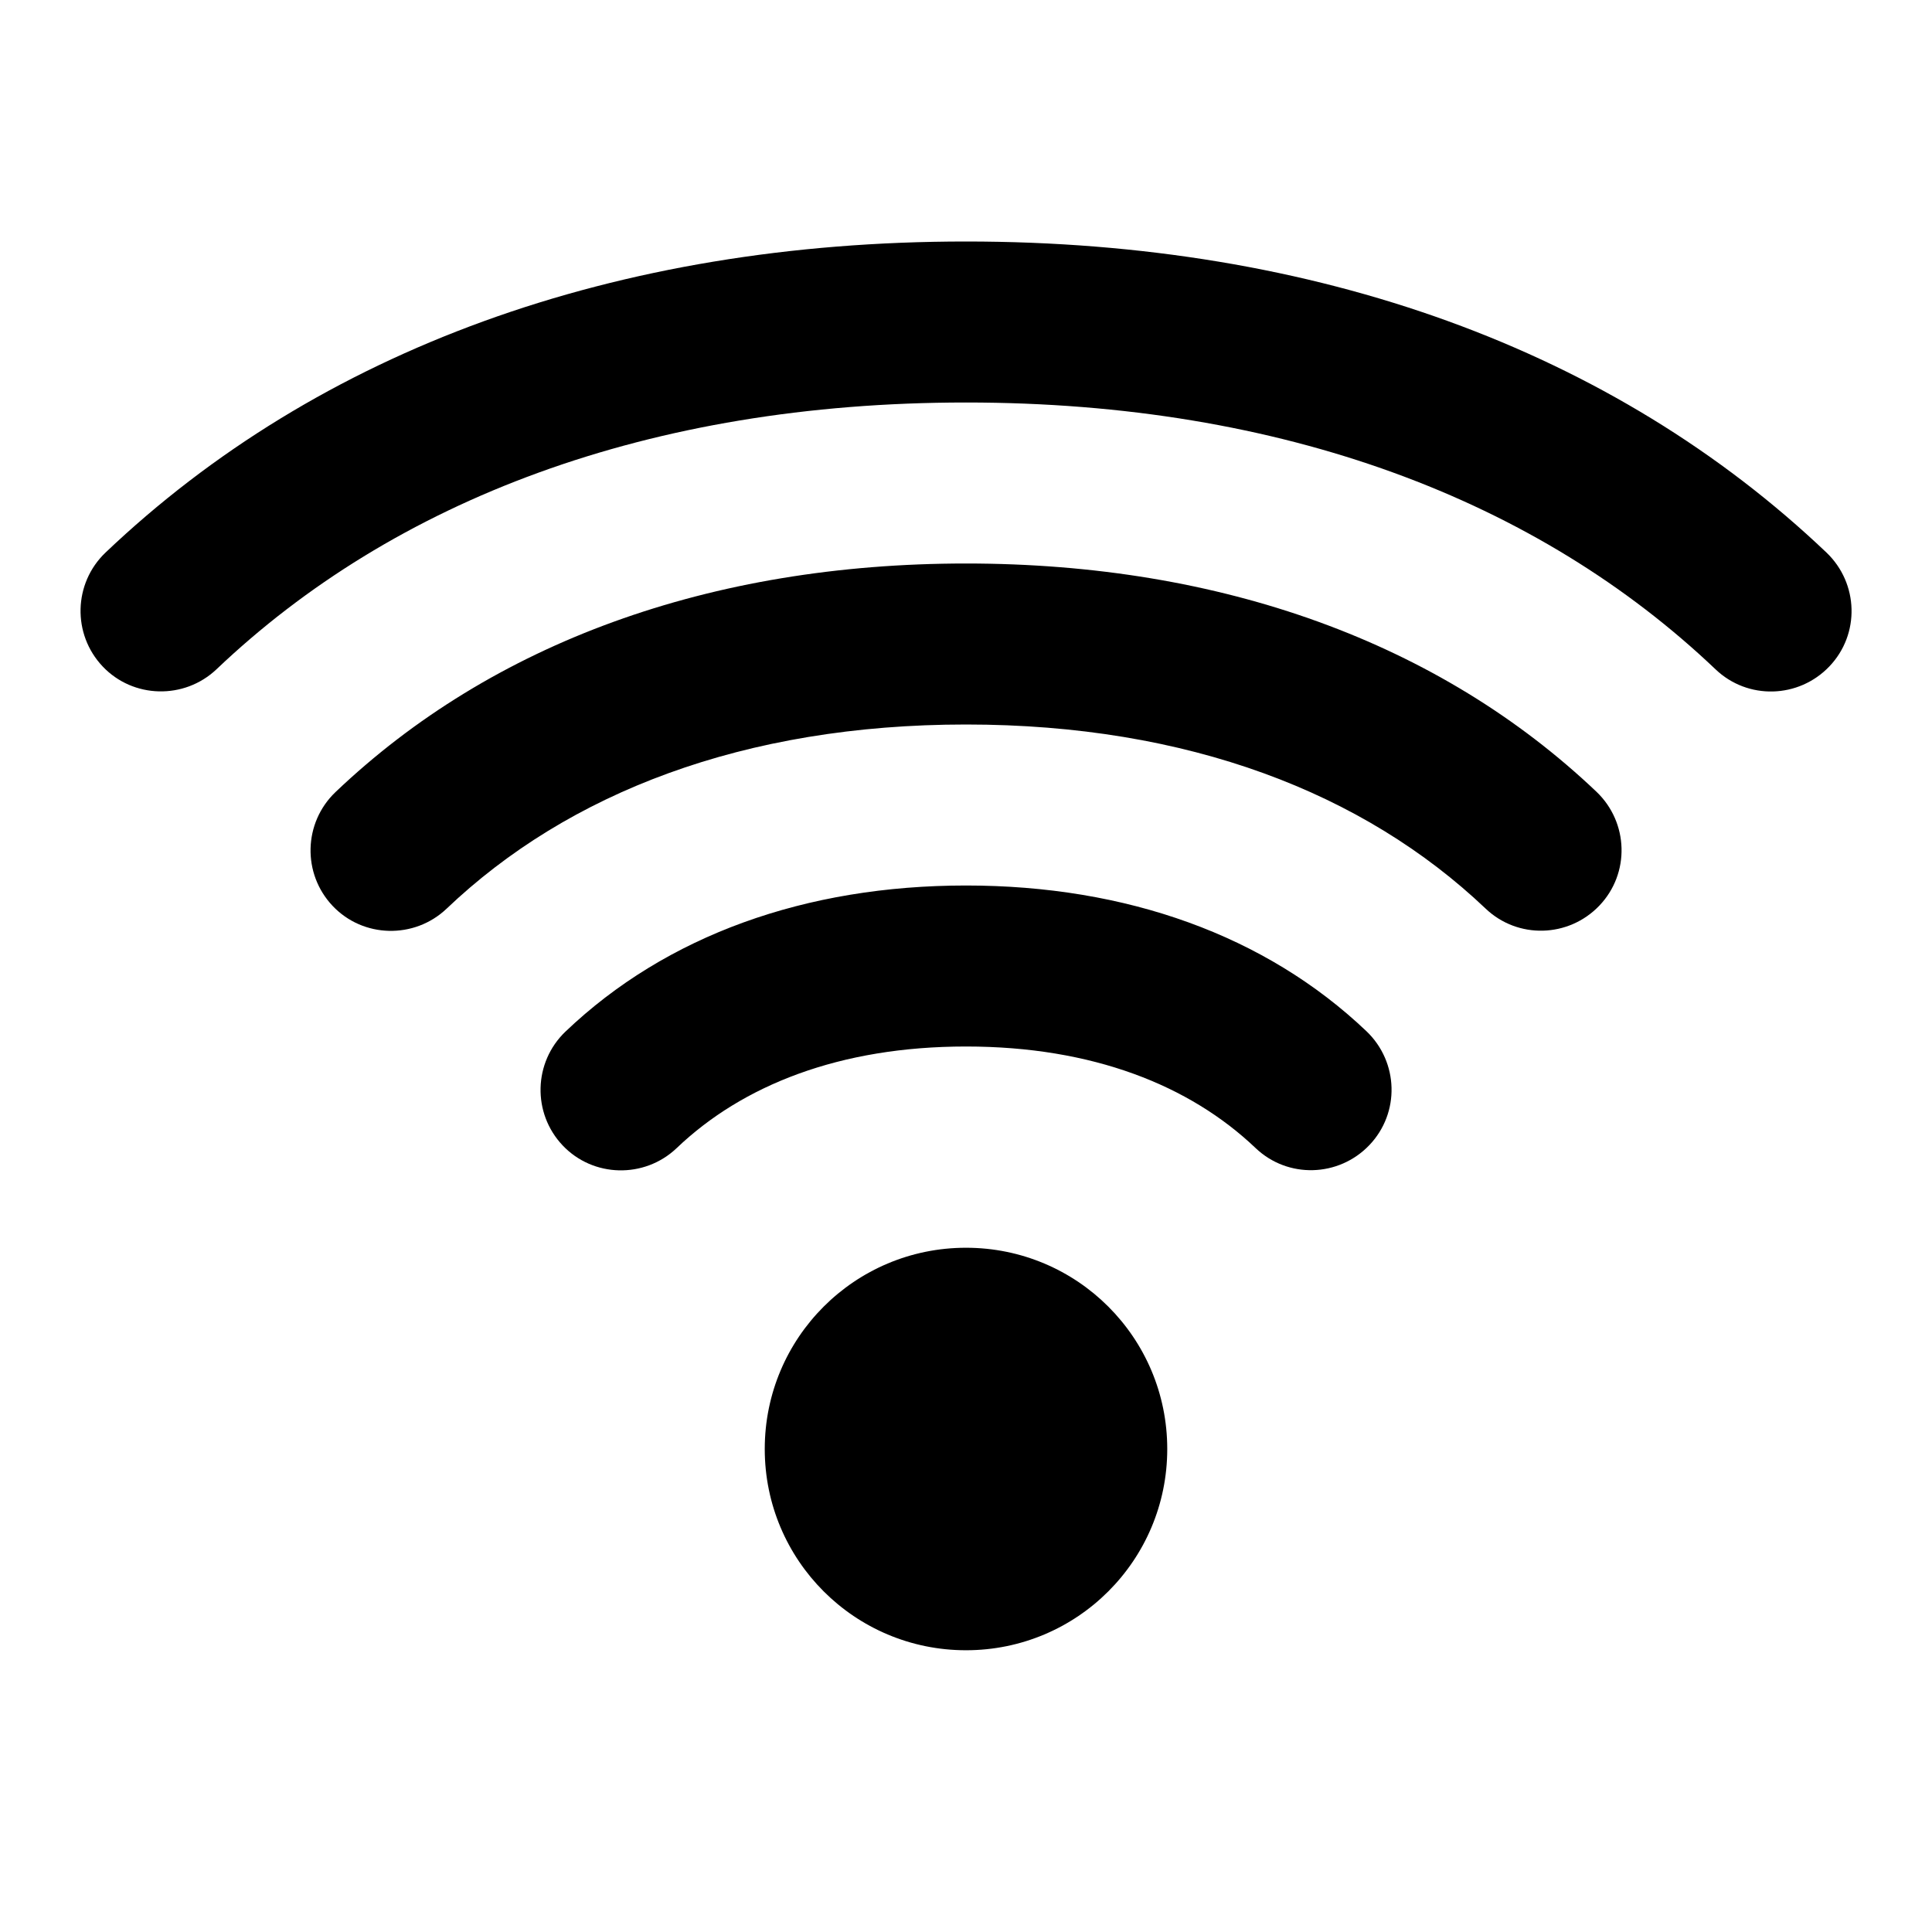 <svg xmlns="http://www.w3.org/2000/svg" viewBox="0 0 672 672"><!--! Font Awesome Pro 7.1.0 by @fontawesome - https://fontawesome.com License - https://fontawesome.com/license (Commercial License) Copyright 2025 Fonticons, Inc. --><path fill="currentColor" d="M75.3 232.8C137 174.1 225.5 140 336 140C446.5 140 535 174.1 596.7 232.8C607.9 243.5 625.6 243 636.3 231.8C647 220.6 646.5 202.9 635.3 192.2C561.4 121.9 458.2 84 336 84C213.8 84 110.6 121.9 36.7 192.2C25.5 202.9 25.1 220.6 35.7 231.8C46.3 243 64.1 243.4 75.3 232.8zM155.3 316.1C197.6 275.8 258.7 252 336 252C413.3 252 474.4 275.8 516.7 316C527.9 326.7 545.6 326.2 556.3 315C567 303.8 566.5 286.1 555.3 275.4C500.8 223.6 425 196 336 196C247 196 171.2 223.6 116.7 275.5C105.5 286.2 105.1 303.9 115.7 315.1C126.3 326.3 144.1 326.7 155.3 316.1zM235.3 399.4C258.2 377.5 292 364 336 364C380 364 413.8 377.5 436.7 399.3C447.9 410 465.6 409.5 476.3 398.3C487 387.1 486.5 369.4 475.3 358.7C440.2 325.3 391.7 308 336 308C280.3 308 231.8 325.3 196.7 358.8C185.5 369.5 185.1 387.2 195.7 398.4C206.3 409.6 224.1 410 235.3 399.4zM336 574C374.7 574 406 542.7 406 504C406 465.3 374.7 434 336 434C297.3 434 266 465.3 266 504C266 542.7 297.3 574 336 574z"/></svg>